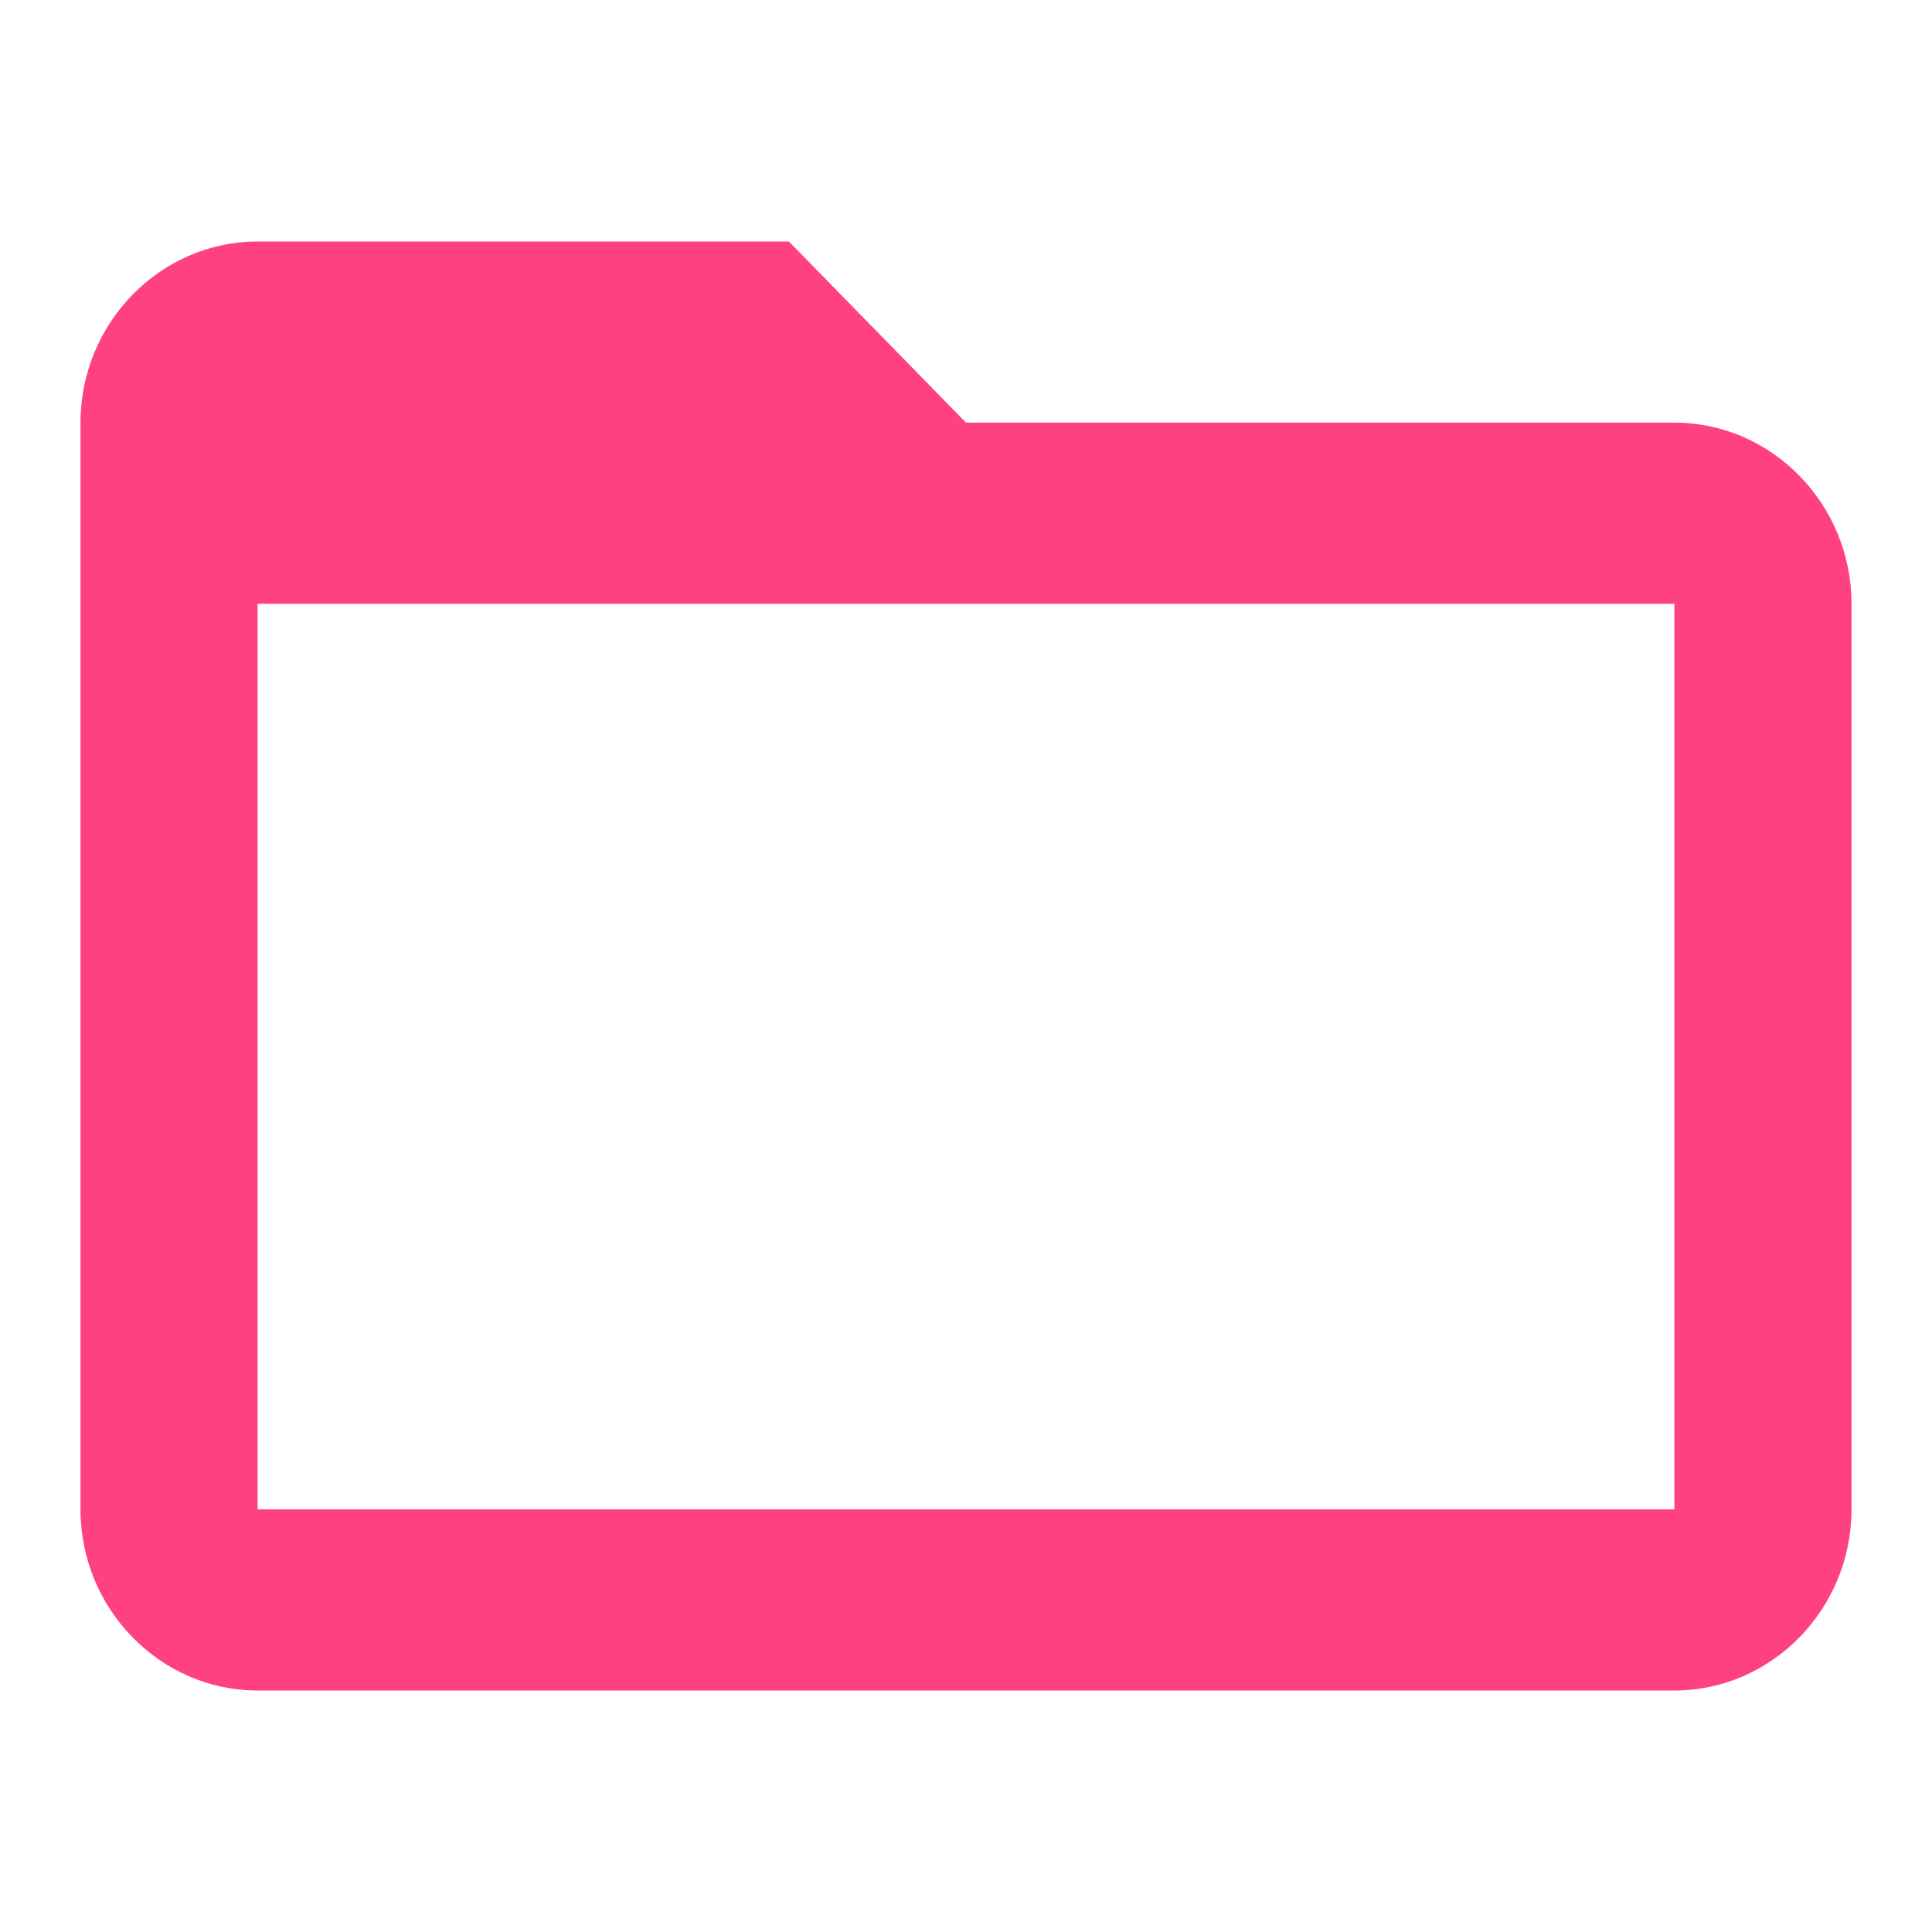 <svg xmlns="http://www.w3.org/2000/svg" width="24" height="24" viewBox="0 0 24 24"><path fill="#FF4081" d="M20.8 5.25H12L9.8 3H3.2C1.99 3 1 4.013 1 5.25v13.5C1 19.988 1.99 21 3.2 21h17.6c1.21 0 2.2-1.012 2.2-2.25V7.5c0-1.237-.99-2.25-2.2-2.25zm0 13.5H3.2V7.5h17.6v11.25z"/></svg>